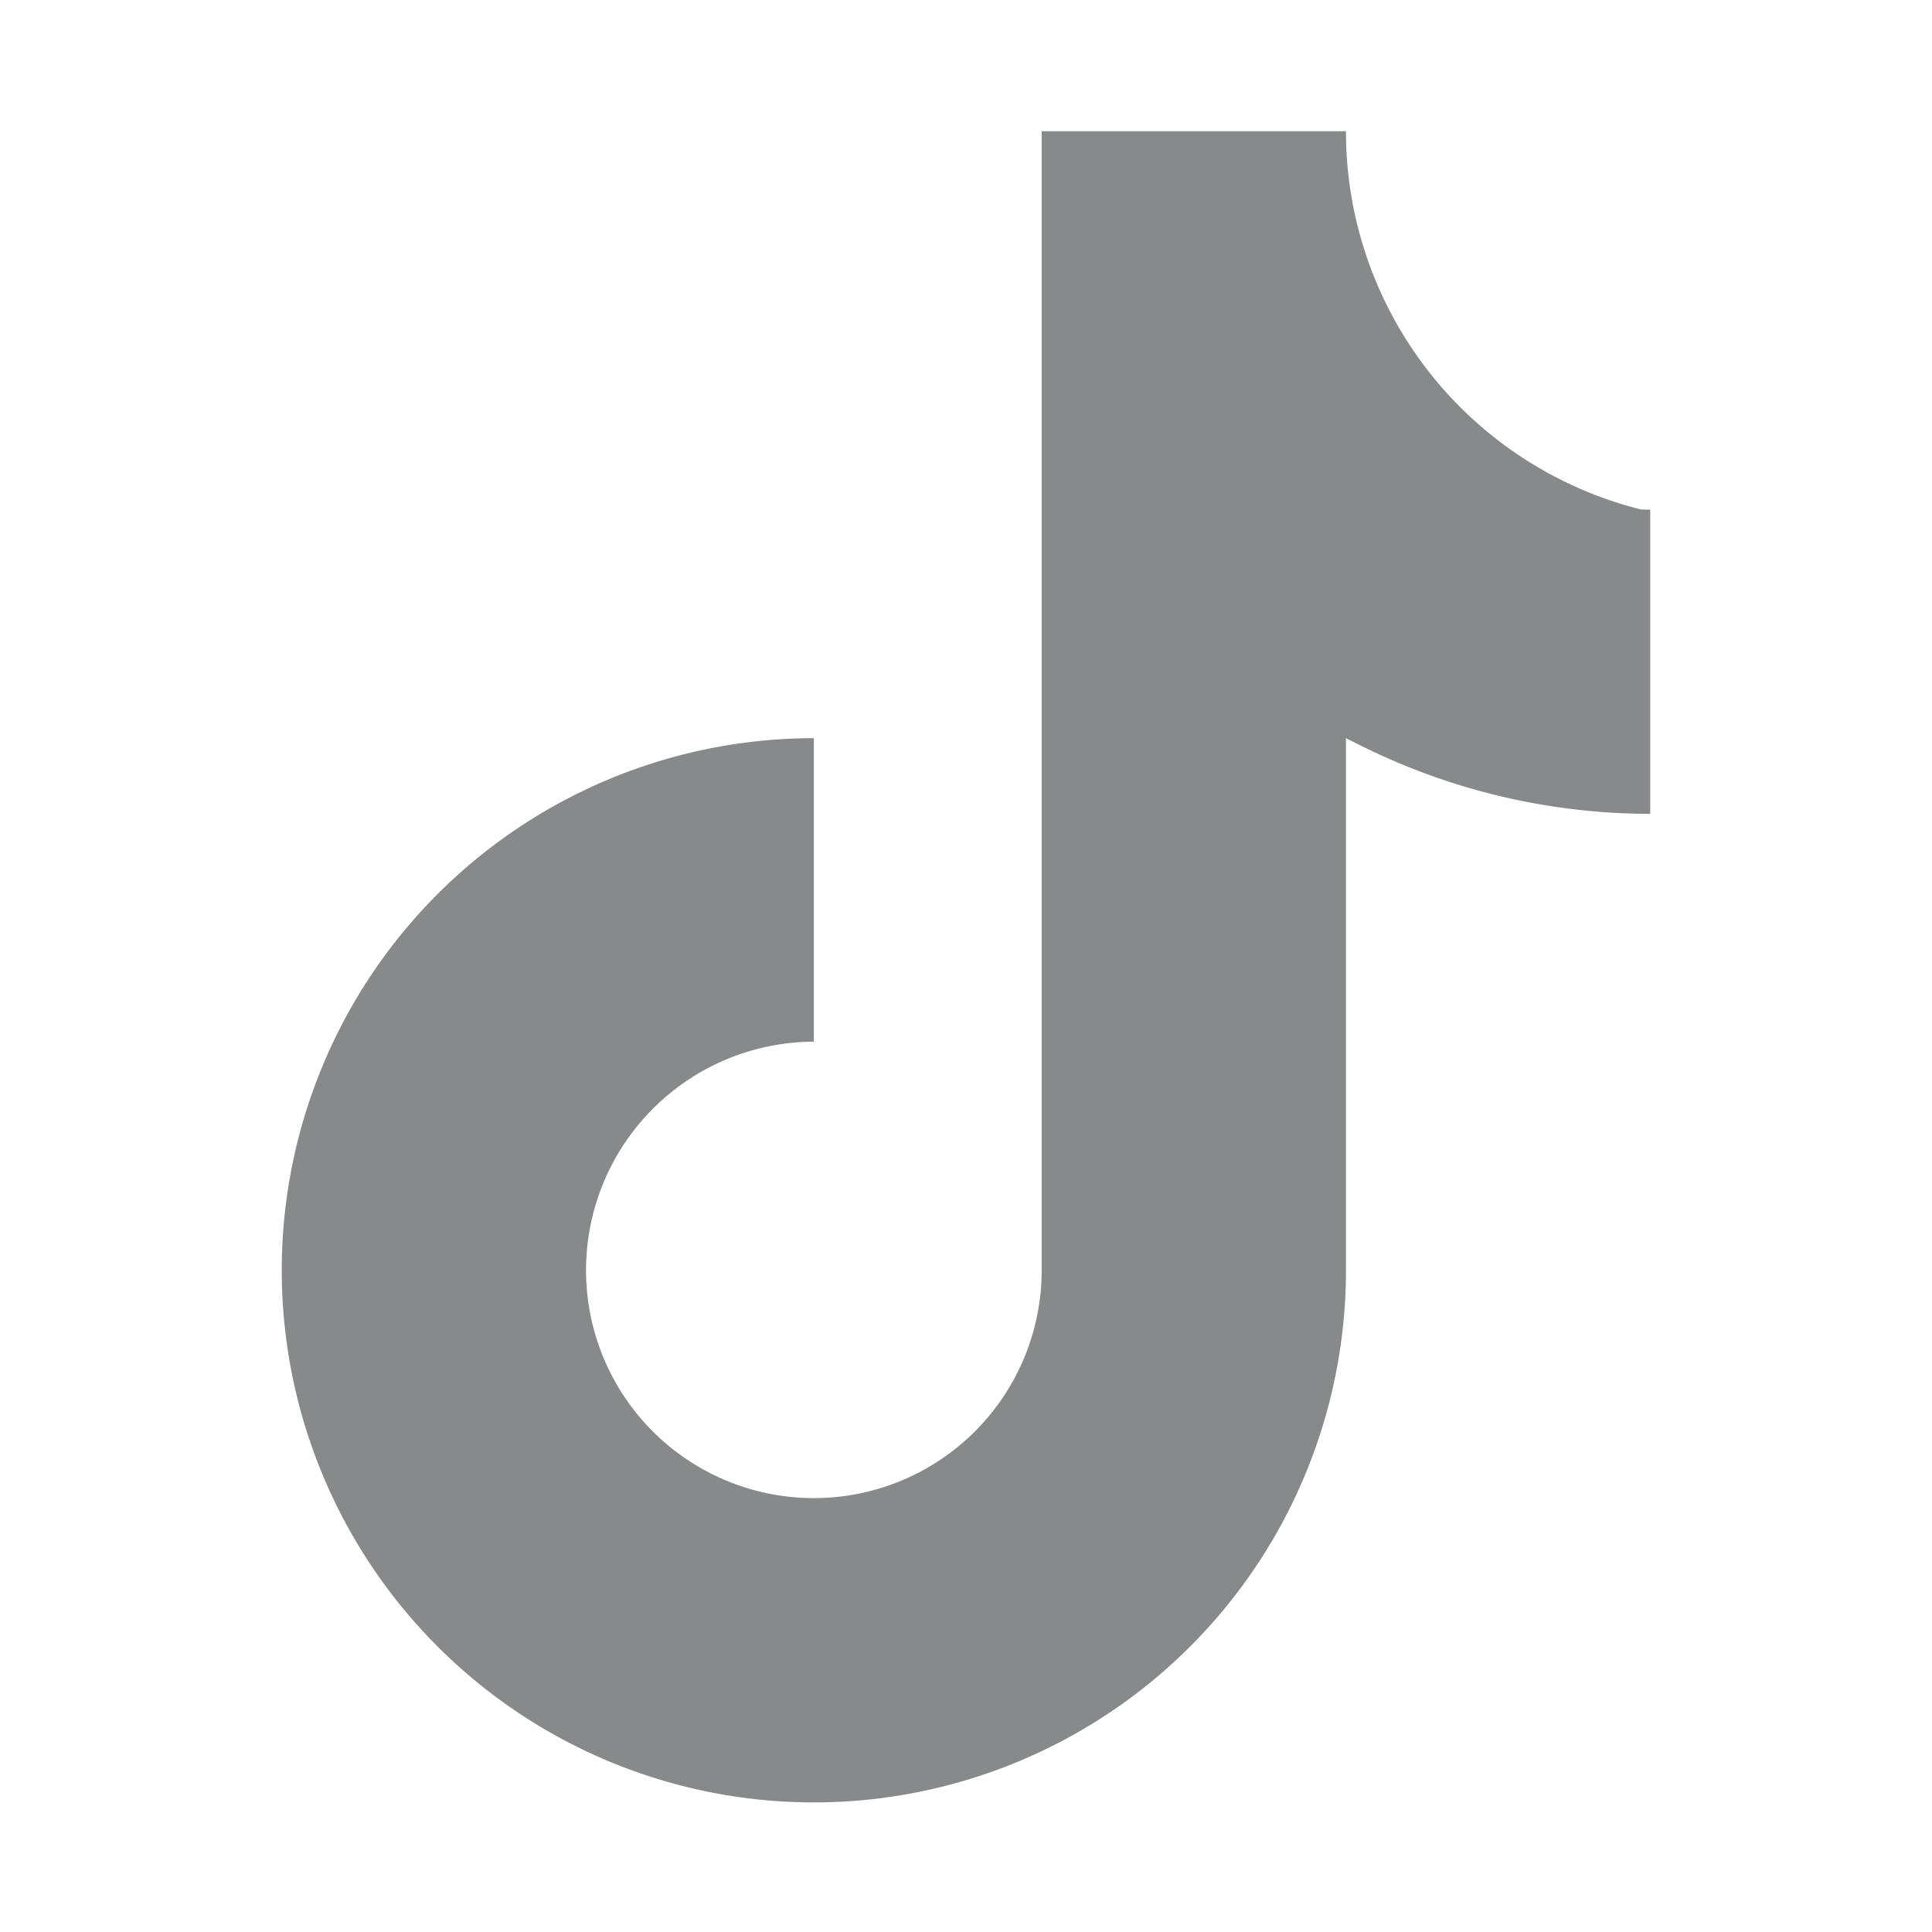 <svg width="32" height="32" viewBox="0 0 24 24" fill="none" xmlns="http://www.w3.org/2000/svg">
<path d="M12.94,1.61V15.78a2.83,2.83,0,0,1-2.83,2.83h0a2.83,2.83,0,0,1-2.83-2.83h0a2.84,2.84,0,0,1,2.83-2.84h0V9.17h0A6.61,6.61,0,0,0,3.5,15.78h0a6.61,6.61,0,0,0,6.61,6.61h0a6.61,6.61,0,0,0,6.61-6.61V9.17l.2.1a8.08,8.08,0,0,0,3.58.84h0V6.33l-.11,0a4.84,4.84,0,0,1-3.67-4.7H12.94Z" fill="#88898A"/>
</svg>
